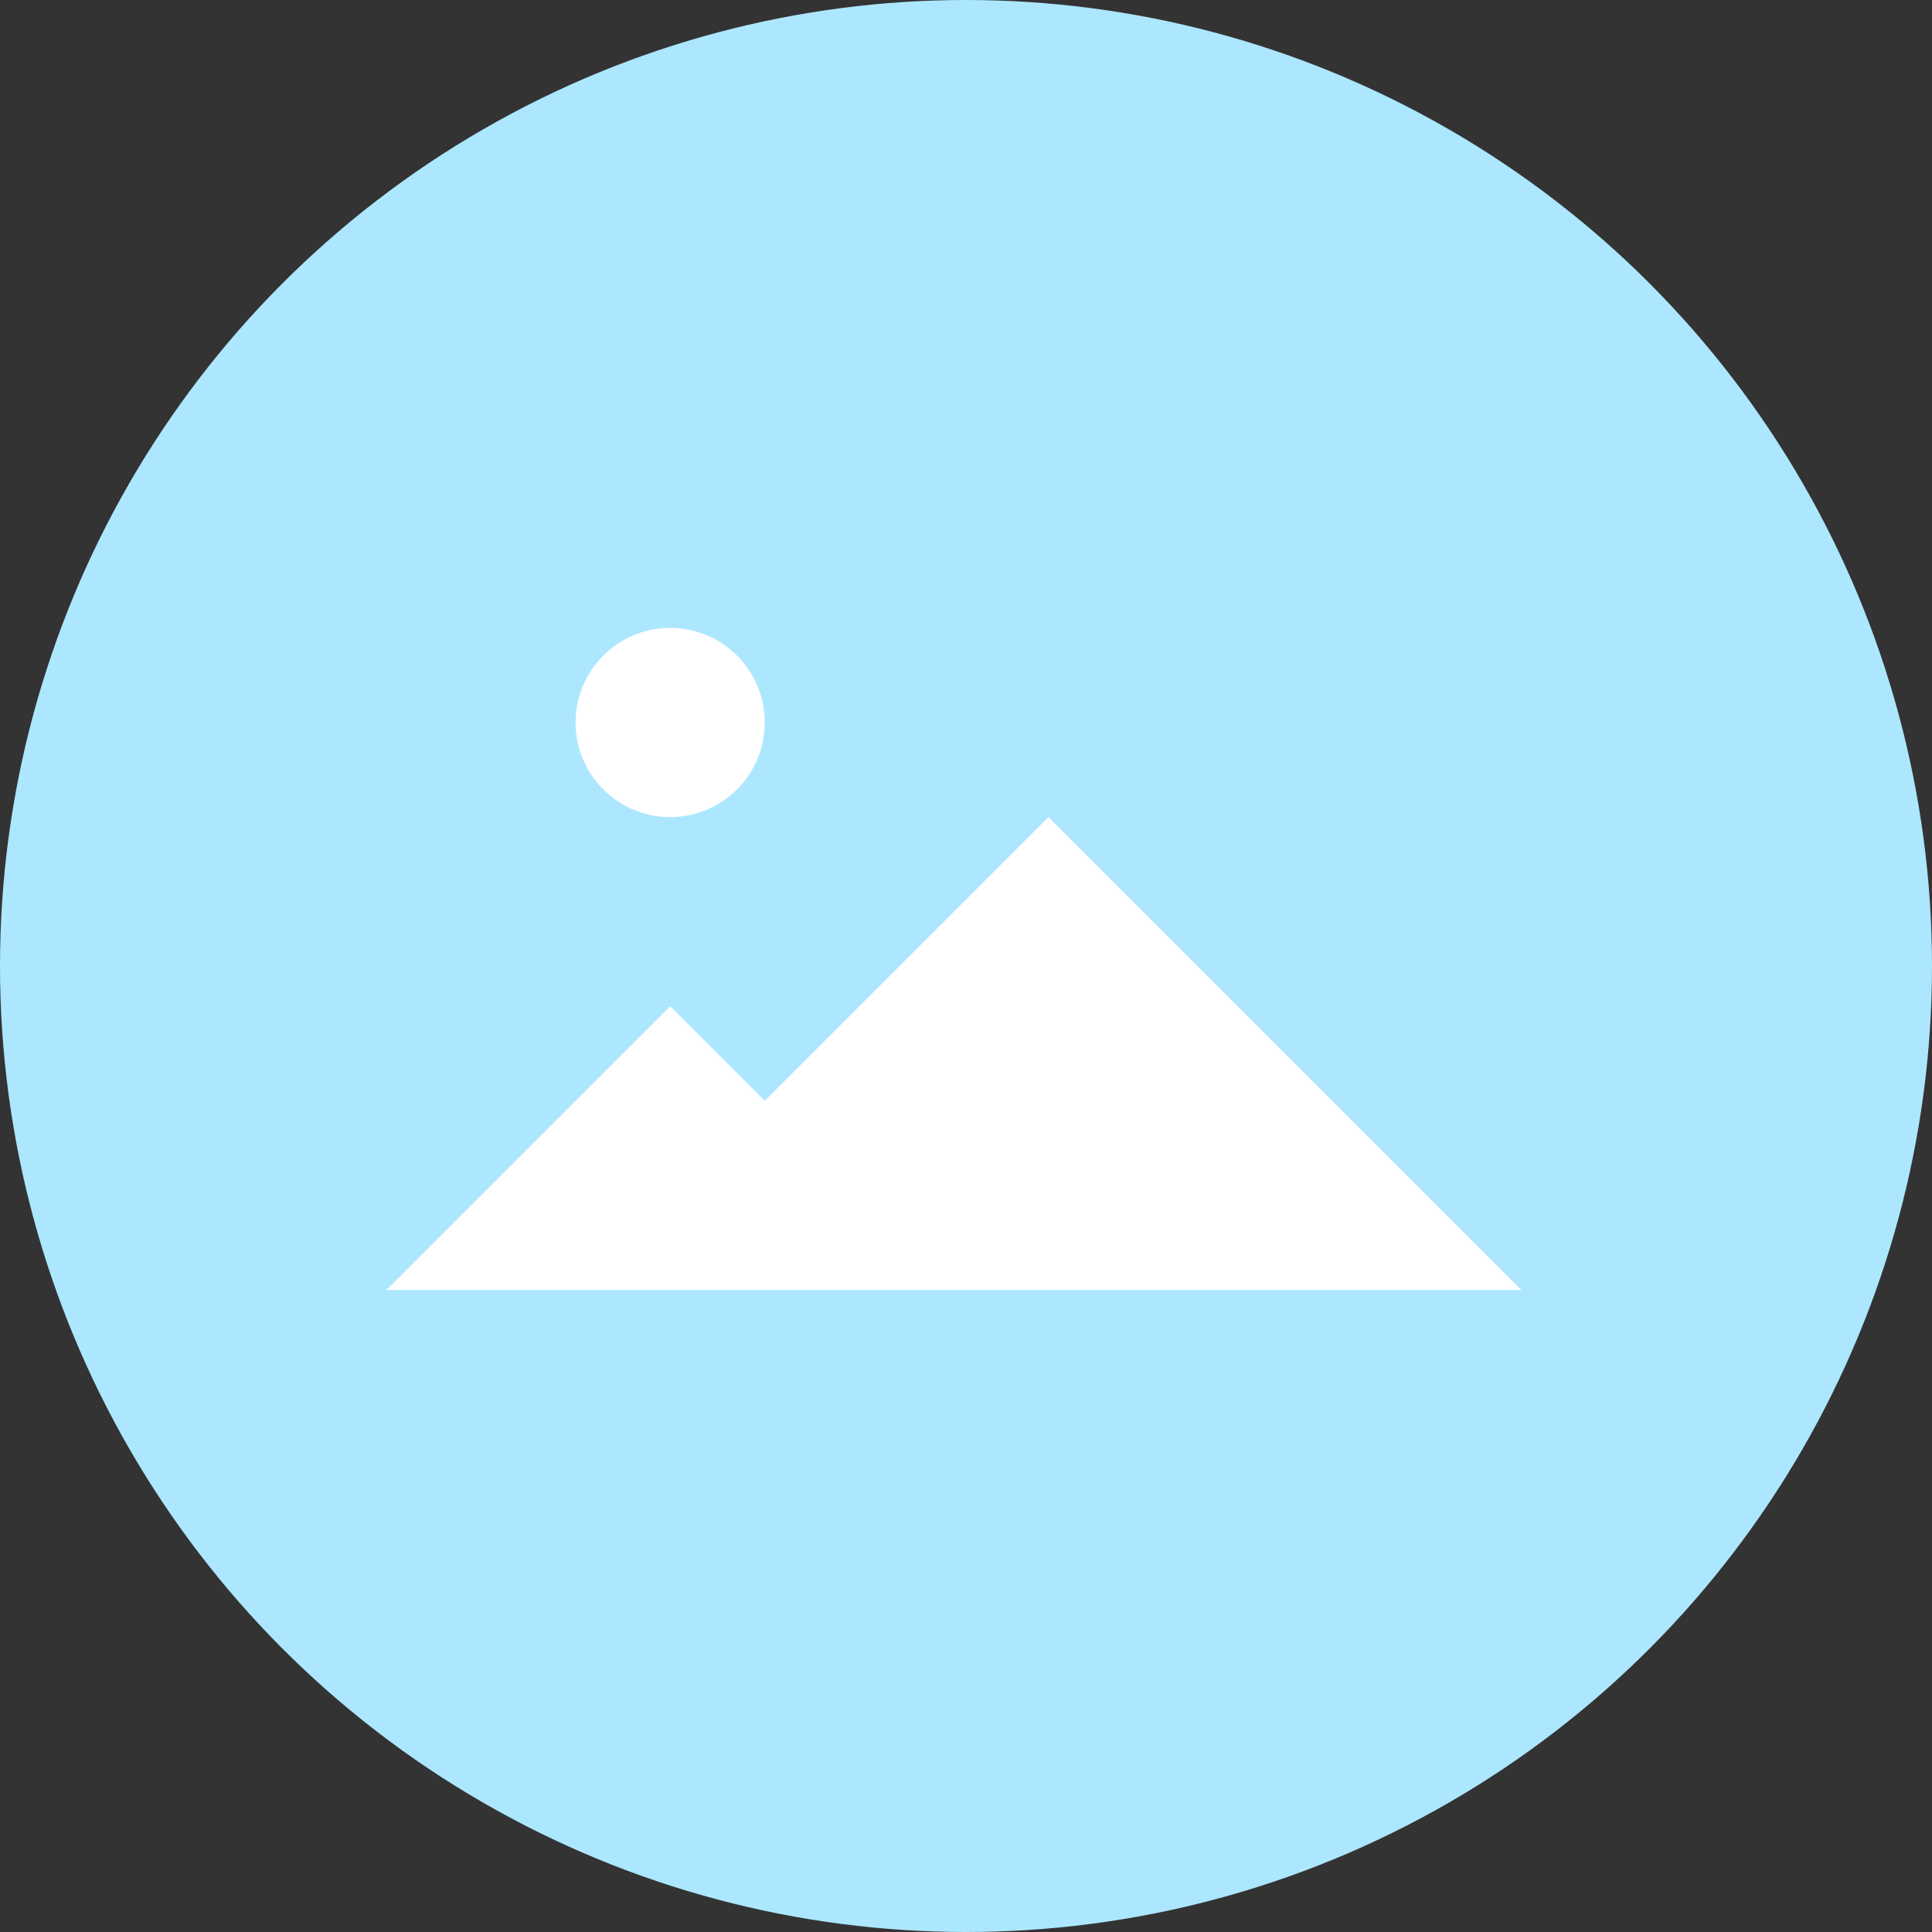 <?xml version="1.0" encoding="utf-8"?>
<!DOCTYPE svg PUBLIC "-//W3C//DTD SVG 1.1//EN" "http://www.w3.org/Graphics/SVG/1.1/DTD/svg11.dtd">
<svg version="1.1" id="icon06" xmlns="http://www.w3.org/2000/svg" xmlns:xlink="http://www.w3.org/1999/xlink" x="0px" y="0px"
	 width="80px" height="80px" viewBox="0 0 80 80" enable-background="new 0 0 80 80" xml:space="preserve">
<rect x="0" y="0" width="80" height="80" fill="#333333" stroke="none"/>
<g id="circle">
	<circle fill="#ACE7FF" cx="40" cy="40" r="40"/>
</g>
<polygon fill="#FFFFFF" points="16,53.417 27.75,41.667 31.666,45.583 43.417,33.834 63,53.417 "/>
<circle fill="#FFFFFF" cx="27.75" cy="29.917" r="3.917"/>
</svg>